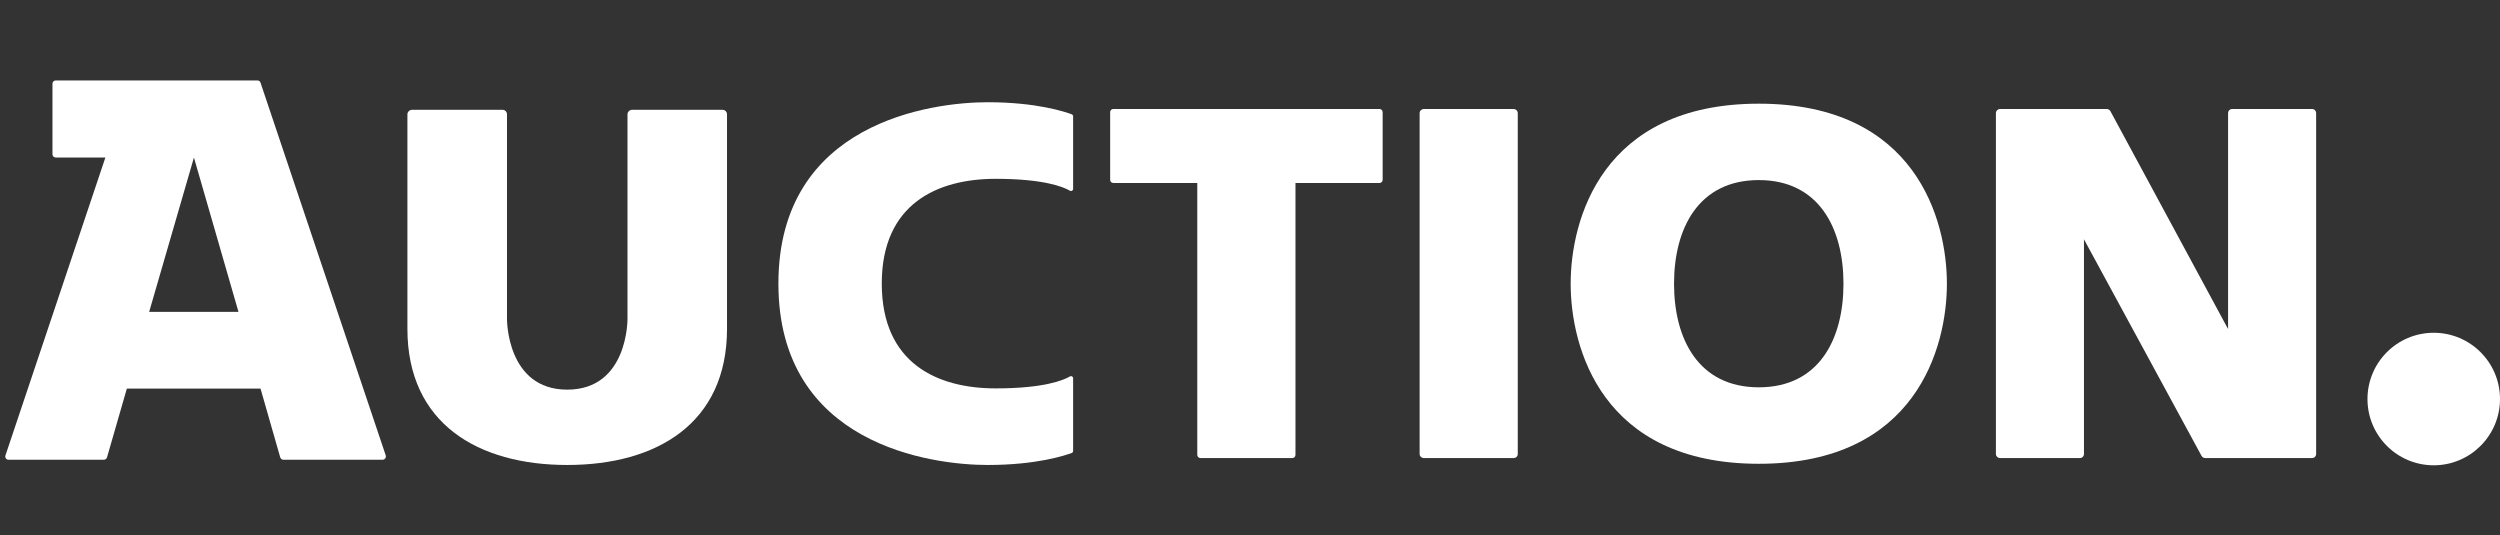 <?xml version="1.0" encoding="utf-8"?>
<!-- Generator: Adobe Illustrator 16.0.0, SVG Export Plug-In . SVG Version: 6.00 Build 0)  -->
<!DOCTYPE svg PUBLIC "-//W3C//DTD SVG 1.1//EN" "http://www.w3.org/Graphics/SVG/1.1/DTD/svg11.dtd">
<svg version="1.1" id="Layer_1" xmlns="http://www.w3.org/2000/svg" xmlns:xlink="http://www.w3.org/1999/xlink" x="0px" y="0px"
	 width="39.69px" height="8.5px" viewBox="0 0 39.69 8.5" enable-background="new 0 0 39.69 8.5" xml:space="preserve">
<rect x="0" y="0" width="39.69" height="8.5" fill="#333333" stroke="none"/>
<g>
	<path fill="#FFFFFF" d="M36.771,1.795v5.414c0,0.034-0.028,0.063-0.063,0.063h-1.699c-0.022,0-0.045-0.013-0.057-0.034
		l-1.867-3.439v3.41c0,0.034-0.027,0.063-0.063,0.063h-1.271c-0.035,0-0.064-0.029-0.064-0.063V1.795
		c0-0.035,0.029-0.064,0.064-0.064h1.697c0.025,0,0.045,0.014,0.057,0.034l1.868,3.459V1.795c0-0.035,0.028-0.064,0.063-0.064h1.271
		C36.743,1.73,36.771,1.76,36.771,1.795"/>
	<path fill="#FFFFFF" d="M27.923,1.646c-2.5,0-2.987,1.852-2.987,2.858c0,1.009,0.487,2.859,2.987,2.859
		c2.498,0,2.986-1.851,2.986-2.859C30.909,3.498,30.421,1.646,27.923,1.646 M27.923,6.149c-0.956,0-1.346-0.764-1.346-1.645
		c0-0.88,0.39-1.645,1.346-1.645c0.955,0,1.344,0.765,1.344,1.645C29.267,5.386,28.878,6.149,27.923,6.149"/>
	<path fill="#FFFFFF" d="M24.03,7.272h-1.428c-0.034,0-0.064-0.029-0.064-0.063V1.796c0-0.035,0.03-0.065,0.064-0.065h1.428
		c0.037,0,0.066,0.03,0.066,0.065v5.413C24.097,7.243,24.067,7.272,24.03,7.272"/>
	<path fill="#FFFFFF" d="M21.901,1.73h-4.225c-0.029,0-0.051,0.022-0.051,0.05v1.075c0,0.028,0.021,0.05,0.051,0.05h1.332v4.318
		c0,0.027,0.023,0.049,0.051,0.049h1.459c0.026,0,0.049-0.021,0.049-0.049V2.905h1.334c0.026,0,0.05-0.021,0.05-0.05V1.78
		C21.951,1.753,21.928,1.73,21.901,1.73"/>
	<path fill="#FFFFFF" d="M15.806,2.839c0.762,0,1.072,0.126,1.181,0.189c0.021,0.013,0.05-0.003,0.05-0.028V1.846
		c0-0.014-0.01-0.026-0.021-0.031c-0.1-0.037-0.553-0.192-1.334-0.192c-0.889,0-3.324,0.317-3.324,2.88s2.436,2.879,3.324,2.879
		c0.781,0,1.234-0.154,1.334-0.191c0.012-0.005,0.021-0.018,0.021-0.031V6.004c0-0.025-0.029-0.041-0.05-0.028
		c-0.108,0.063-0.419,0.19-1.181,0.19c-0.917,0-1.807-0.391-1.807-1.664S14.889,2.839,15.806,2.839"/>
	<path fill="#FFFFFF" d="M10.036,1.743c-0.039,0-0.074,0.032-0.074,0.073v3.248c0,0,0.012,1.122-0.957,1.122
		c-0.965,0-0.956-1.122-0.956-1.122V1.816c0-0.041-0.031-0.073-0.073-0.073H6.542c-0.039,0-0.074,0.032-0.074,0.073v3.404
		c0,1.504,1.121,2.162,2.537,2.162c1.418,0,2.537-0.658,2.537-2.162V1.816c0-0.041-0.031-0.073-0.074-0.073H10.036z"/>
	<path fill="#FFFFFF" d="M39.69,6.335c0,0.581-0.473,1.052-1.052,1.052c-0.581,0-1.052-0.471-1.052-1.052s0.471-1.052,1.052-1.052
		C39.218,5.283,39.69,5.754,39.69,6.335"/>
	<path fill="#FFFFFF" d="M4.089,1.277H0.886c-0.031,0-0.053,0.023-0.053,0.053v1.119c0,0.028,0.021,0.052,0.053,0.052h0.787
		L0.087,7.229C0.075,7.264,0.099,7.299,0.136,7.299h1.512c0.022,0,0.045-0.016,0.051-0.038l0.315-1.092h2.122l0.313,1.092
		c0.008,0.022,0.027,0.038,0.051,0.038h1.574c0.035,0,0.061-0.035,0.05-0.069L4.136,1.313C4.13,1.291,4.108,1.277,4.089,1.277
		 M2.368,4.951l0.711-2.45l0.707,2.45H2.368z"/>
</g>
</svg>
